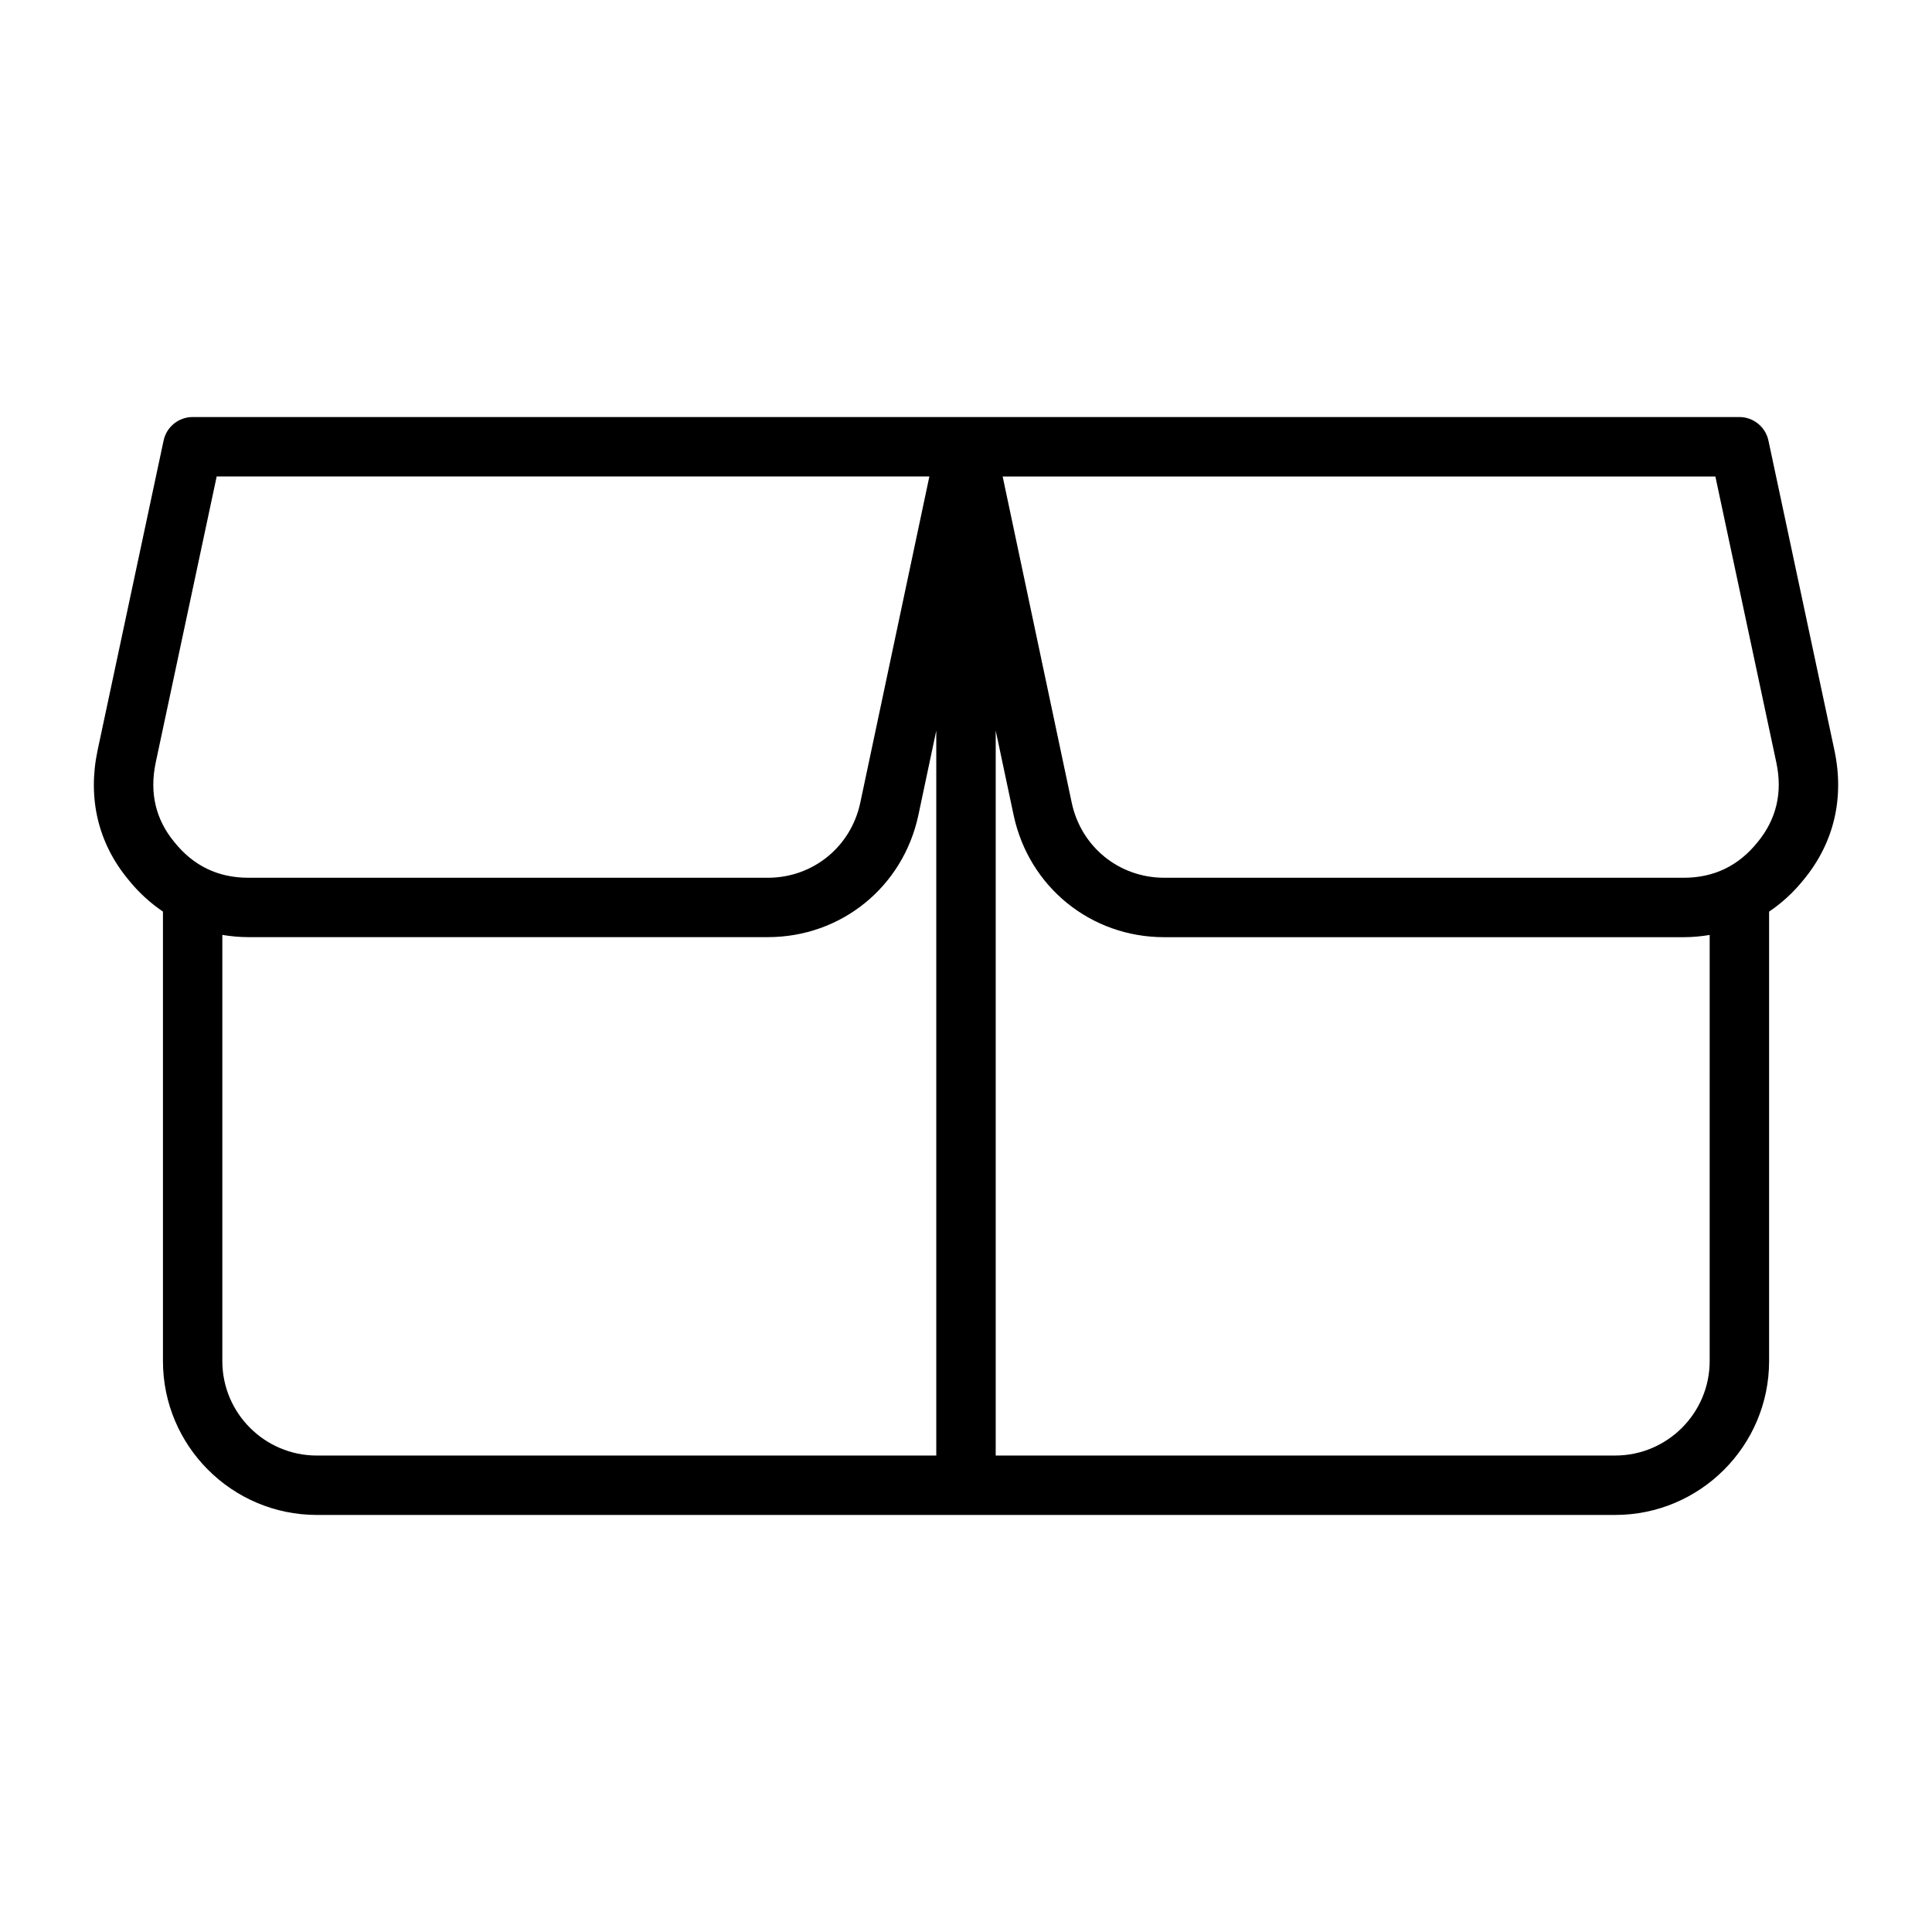 <?xml version="1.0" encoding="UTF-8"?>
<!-- Uploaded to: SVG Repo, www.svgrepo.com, Generator: SVG Repo Mixer Tools -->
<svg fill="#000000" width="800px" height="800px" version="1.1" viewBox="144 144 512 512" xmlns="http://www.w3.org/2000/svg">
 <path d="m630.16 342.92-17.508-82.168c-0.781-3.629-3.992-6.234-7.707-6.234h-409.89c-3.715 0-6.926 2.598-7.699 6.234l-17.516 82.191c-2.644 12.652 0.172 24.469 8.094 34.07 2.738 3.434 5.856 6.266 9.25 8.566v119.12c0 22.484 18.293 40.777 40.793 40.777h344.06c22.492 0 40.793-18.293 40.793-40.777v-119.11c3.379-2.289 6.465-5.094 9.18-8.484 7.988-9.707 10.805-21.523 8.152-34.184zm-444.92 3.281 16.184-75.934h188.87l-18.305 86.438c-2.481 11.723-12.562 19.91-24.512 19.91l-137.72-0.004c-7.965 0-14.539-3.164-19.602-9.508-4.91-5.969-6.562-13.012-4.91-20.902zm17.68 158.5v-112.94c2.219 0.355 4.481 0.59 6.832 0.59h137.72c19.469 0 35.879-13.32 39.918-32.387l4.731-22.34v192.11h-164.16c-13.801 0-25.043-11.227-25.043-25.035zm394.16 0c0 13.801-11.242 25.031-25.047 25.031l-164.16 0.004v-192.13l4.738 22.371c4.047 19.066 20.461 32.387 39.91 32.387h137.73c2.356 0 4.613-0.234 6.832-0.59zm12.691-137.51c-5 6.25-11.57 9.422-19.523 9.422h-137.73c-11.949 0-22.027-8.188-24.504-19.902l-18.301-86.434h188.88l16.176 75.91c1.652 7.898-0.004 14.941-4.992 21.004z"/>
</svg>